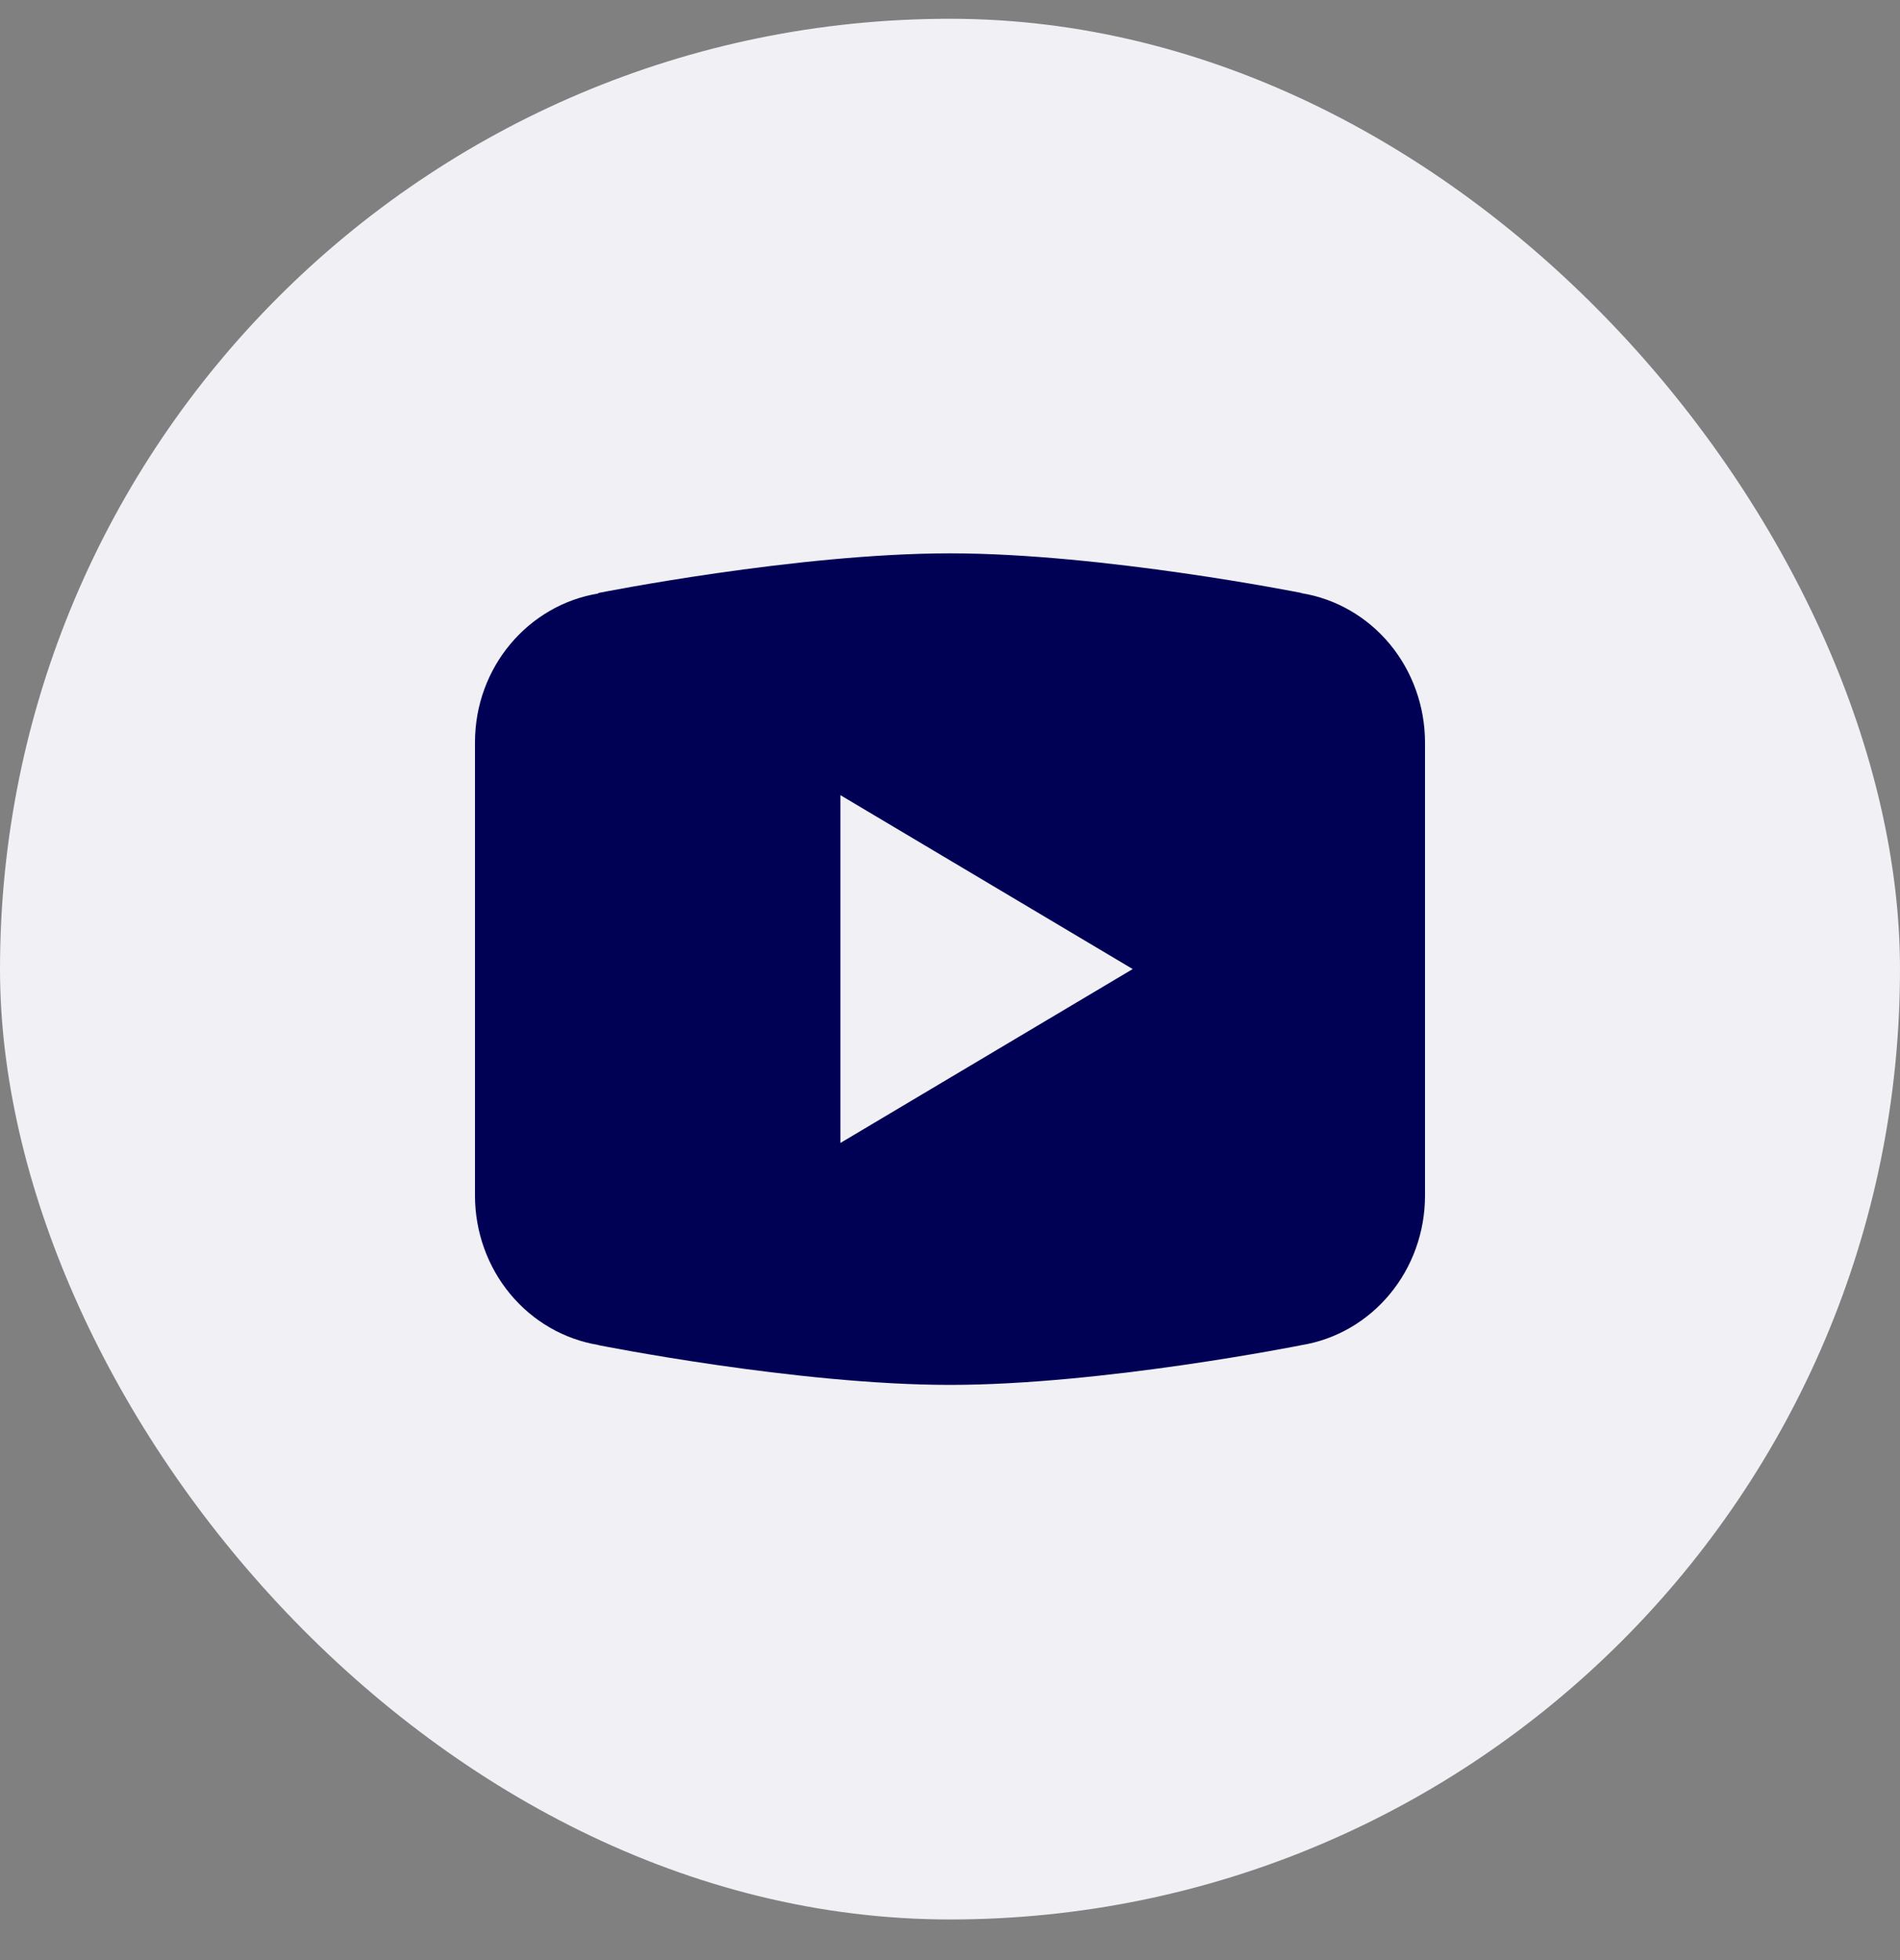 <svg width="32" height="33" viewBox="0 0 32 33" fill="none" xmlns="http://www.w3.org/2000/svg">
<rect x="0" y="0" width="32" height="33" fill="#808080" stroke="none"/>
<rect y="0.316" width="32" height="32" rx="16" fill="#F0F0F5"/>
<path d="M16 9.316C13.424 9.316 10.081 9.983 10.081 9.983L10.072 9.993C8.899 10.187 8 11.23 8 12.498V16.315V16.317V20.133V20.134C8.001 20.74 8.211 21.325 8.592 21.785C8.973 22.245 9.5 22.549 10.078 22.644L10.081 22.647C10.081 22.647 13.424 23.316 16 23.316C18.576 23.316 21.919 22.647 21.919 22.647L21.921 22.646C22.5 22.552 23.027 22.247 23.408 21.787C23.79 21.326 23.999 20.741 24 20.134V20.133V16.317V16.315V12.498C23.999 11.892 23.789 11.306 23.409 10.846C23.028 10.386 22.5 10.081 21.922 9.987L21.919 9.983C21.919 9.983 18.576 9.316 16 9.316ZM14.154 13.387L19.077 16.315L14.154 19.243V13.387Z" fill="#000055"/>
</svg>
